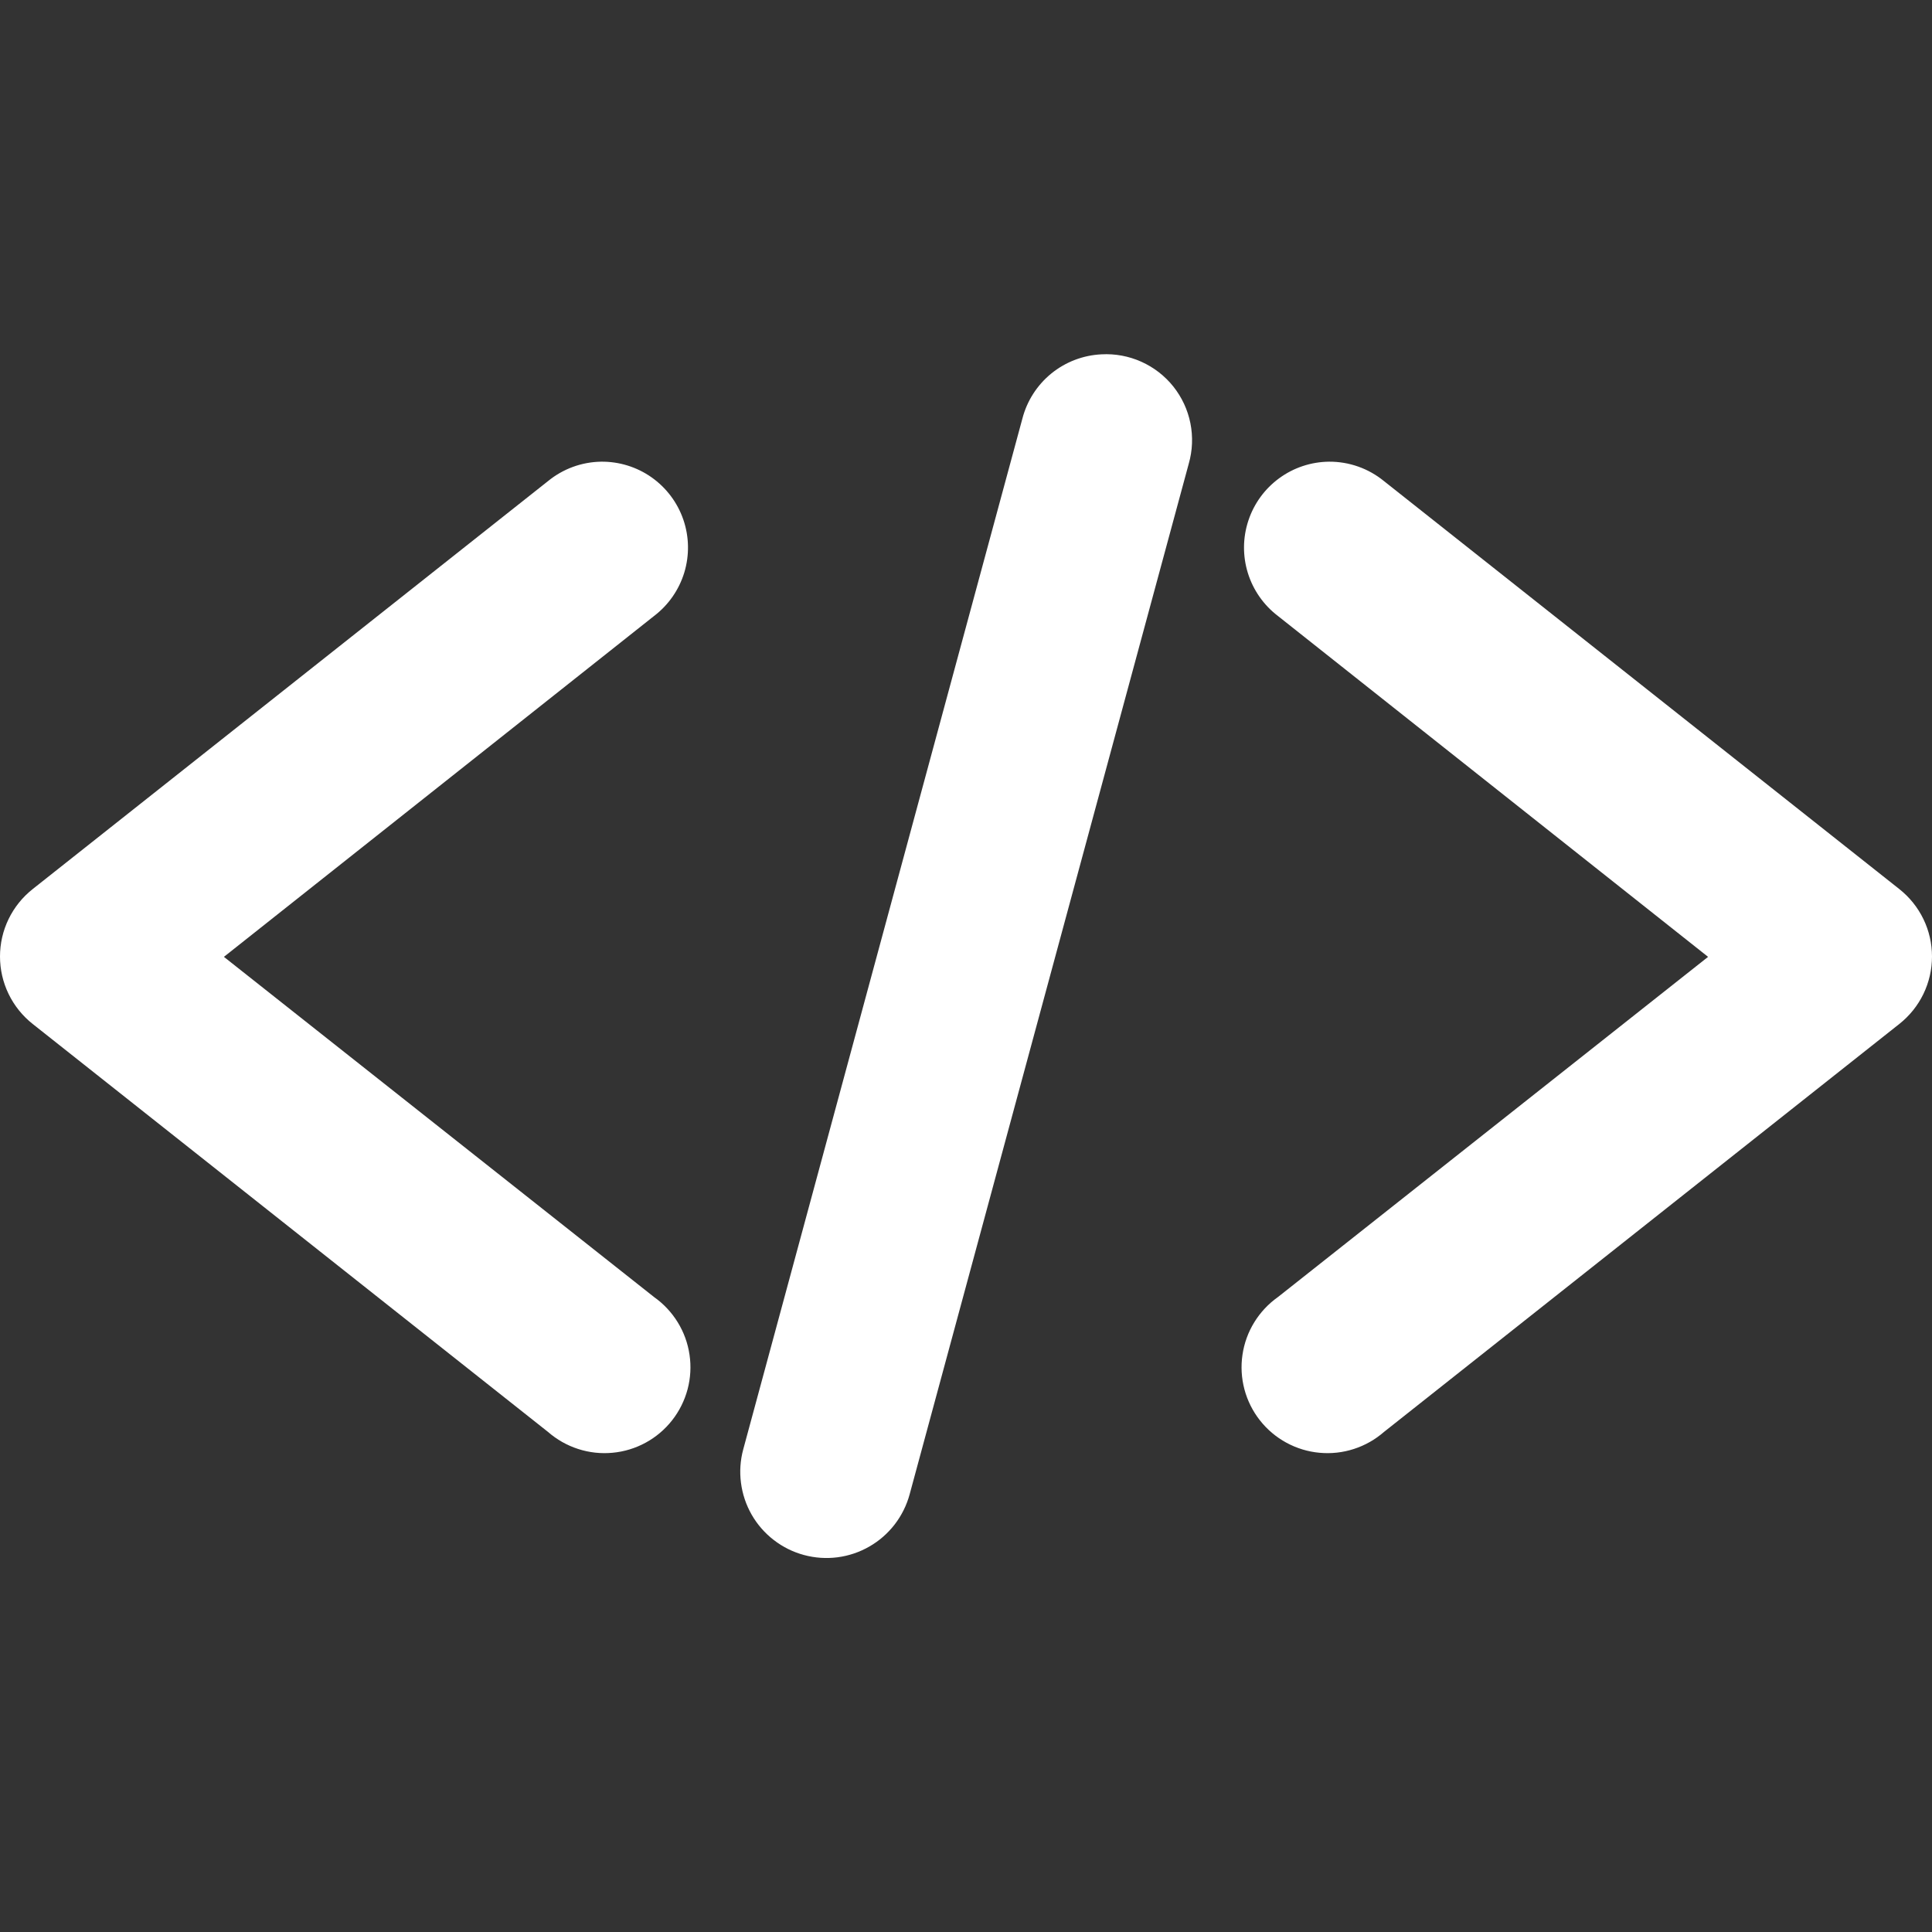 <svg xmlns="http://www.w3.org/2000/svg" width="60" height="60" viewBox="0 0 60 60" fill="none"><rect x="0" y="0" width="60" height="60" fill="#333333" stroke="none"/><g clip-path="url(#clip0_636_133)"><path d="M34.209 11.004C33.639 11.031 33.093 11.239 32.65 11.599C32.208 11.959 31.892 12.452 31.75 13.004L23.082 45.011C22.99 45.35 22.966 45.704 23.012 46.052C23.057 46.401 23.17 46.737 23.345 47.042C23.52 47.347 23.754 47.614 24.032 47.828C24.311 48.043 24.628 48.201 24.968 48.292C25.307 48.384 25.661 48.408 26.01 48.363C26.358 48.318 26.695 48.204 26.999 48.029C27.304 47.854 27.571 47.621 27.786 47.342C28 47.064 28.158 46.746 28.25 46.407L36.918 14.4C37.035 13.992 37.052 13.561 36.969 13.144C36.886 12.727 36.704 12.337 36.439 12.004C36.174 11.672 35.833 11.408 35.445 11.234C35.057 11.06 34.634 10.981 34.209 11.004ZM18.665 14.338C18.063 14.348 17.483 14.561 17.018 14.942L1.015 27.611C0.699 27.861 0.443 28.179 0.267 28.542C0.091 28.904 0 29.302 0 29.705C0 30.108 0.091 30.506 0.267 30.869C0.443 31.232 0.699 31.55 1.015 31.8L17.018 44.469C17.291 44.707 17.609 44.888 17.954 44.999C18.298 45.111 18.662 45.151 19.022 45.117C19.383 45.084 19.733 44.977 20.051 44.804C20.369 44.631 20.648 44.395 20.872 44.11C21.096 43.825 21.259 43.498 21.353 43.148C21.446 42.798 21.467 42.433 21.414 42.075C21.362 41.716 21.237 41.372 21.047 41.064C20.857 40.755 20.607 40.489 20.311 40.28L6.954 29.716L20.311 19.131C20.758 18.791 21.087 18.319 21.251 17.782C21.414 17.245 21.404 16.67 21.222 16.139C21.039 15.607 20.694 15.148 20.235 14.824C19.776 14.501 19.226 14.331 18.665 14.338ZM41.273 14.338C40.717 14.344 40.176 14.523 39.727 14.852C39.278 15.18 38.943 15.64 38.769 16.168C38.594 16.696 38.589 17.266 38.754 17.797C38.919 18.328 39.246 18.794 39.689 19.131L53.046 29.716L39.689 40.28C39.393 40.489 39.143 40.755 38.953 41.064C38.763 41.372 38.638 41.716 38.586 42.075C38.533 42.433 38.554 42.798 38.647 43.148C38.74 43.498 38.904 43.825 39.128 44.11C39.352 44.395 39.631 44.631 39.949 44.804C40.267 44.977 40.617 45.084 40.978 45.117C41.338 45.151 41.702 45.111 42.046 44.999C42.391 44.888 42.709 44.707 42.982 44.469L58.985 31.8C59.301 31.55 59.557 31.232 59.733 30.869C59.909 30.506 60 30.108 60 29.705C60 29.302 59.909 28.904 59.733 28.542C59.557 28.179 59.301 27.861 58.985 27.611L42.982 14.942C42.5 14.547 41.896 14.334 41.273 14.338Z" fill="white"></path></g><defs><clipPath id="clip0_636_133"><rect width="60" height="60" fill="white"></rect></clipPath></defs></svg>
